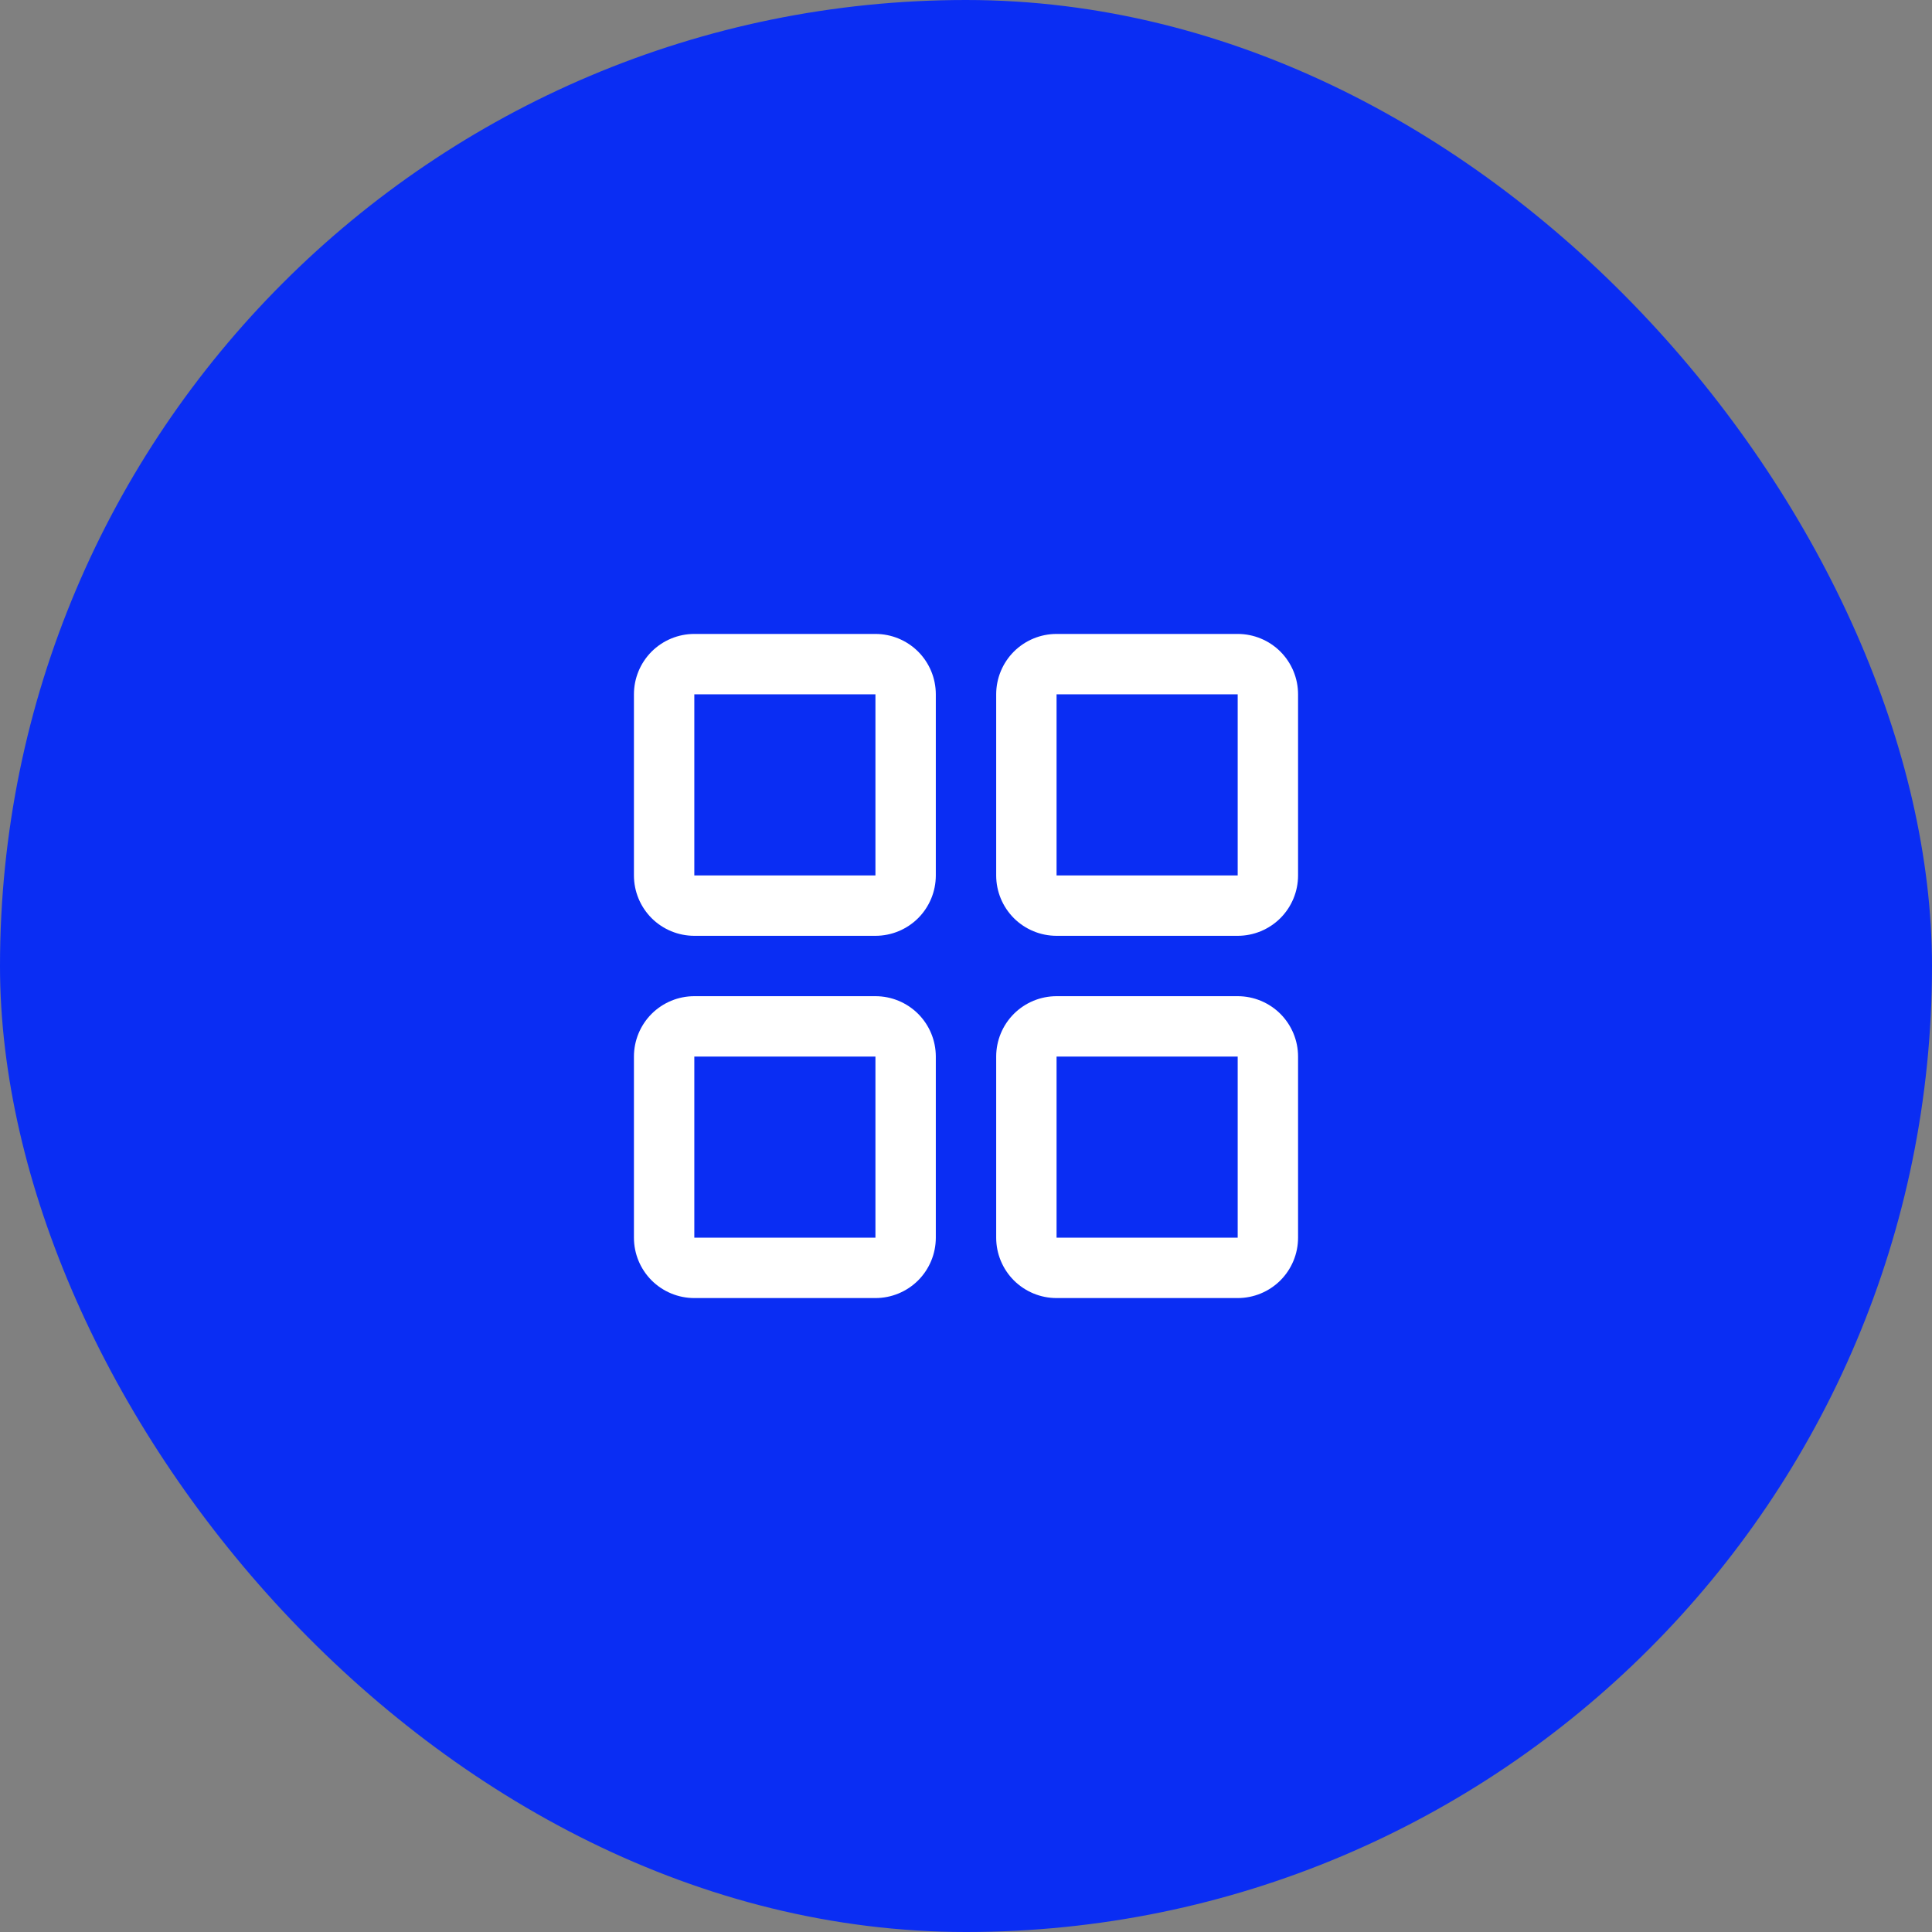 <svg width="48" height="48" viewBox="0 0 48 48" fill="none" xmlns="http://www.w3.org/2000/svg">
<rect x="0" y="0" width="48" height="48" fill="#808080" stroke="none"/>
<rect width="48" height="48" rx="24" fill="#0A2DF3"/>
<path d="M21.75 15.75H17.25C16.852 15.75 16.471 15.908 16.189 16.189C15.908 16.471 15.75 16.852 15.75 17.25V21.75C15.75 22.148 15.908 22.529 16.189 22.811C16.471 23.092 16.852 23.25 17.25 23.25H21.75C22.148 23.25 22.529 23.092 22.811 22.811C23.092 22.529 23.25 22.148 23.25 21.75V17.25C23.25 16.852 23.092 16.471 22.811 16.189C22.529 15.908 22.148 15.75 21.75 15.75ZM21.75 21.75H17.25V17.25H21.75V21.75ZM30.75 15.75H26.25C25.852 15.75 25.471 15.908 25.189 16.189C24.908 16.471 24.75 16.852 24.75 17.25V21.75C24.75 22.148 24.908 22.529 25.189 22.811C25.471 23.092 25.852 23.25 26.25 23.25H30.75C31.148 23.25 31.529 23.092 31.811 22.811C32.092 22.529 32.25 22.148 32.25 21.75V17.25C32.25 16.852 32.092 16.471 31.811 16.189C31.529 15.908 31.148 15.75 30.75 15.75ZM30.75 21.75H26.25V17.25H30.75V21.75ZM21.75 24.75H17.25C16.852 24.75 16.471 24.908 16.189 25.189C15.908 25.471 15.75 25.852 15.75 26.25V30.75C15.75 31.148 15.908 31.529 16.189 31.811C16.471 32.092 16.852 32.25 17.25 32.25H21.75C22.148 32.25 22.529 32.092 22.811 31.811C23.092 31.529 23.25 31.148 23.25 30.75V26.25C23.25 25.852 23.092 25.471 22.811 25.189C22.529 24.908 22.148 24.75 21.75 24.75ZM21.75 30.75H17.25V26.25H21.75V30.75ZM30.75 24.75H26.25C25.852 24.75 25.471 24.908 25.189 25.189C24.908 25.471 24.75 25.852 24.75 26.25V30.75C24.75 31.148 24.908 31.529 25.189 31.811C25.471 32.092 25.852 32.25 26.25 32.25H30.75C31.148 32.25 31.529 32.092 31.811 31.811C32.092 31.529 32.25 31.148 32.25 30.75V26.25C32.25 25.852 32.092 25.471 31.811 25.189C31.529 24.908 31.148 24.75 30.75 24.75ZM30.75 30.75H26.25V26.25H30.75V30.75Z" fill="white"/>
</svg>
